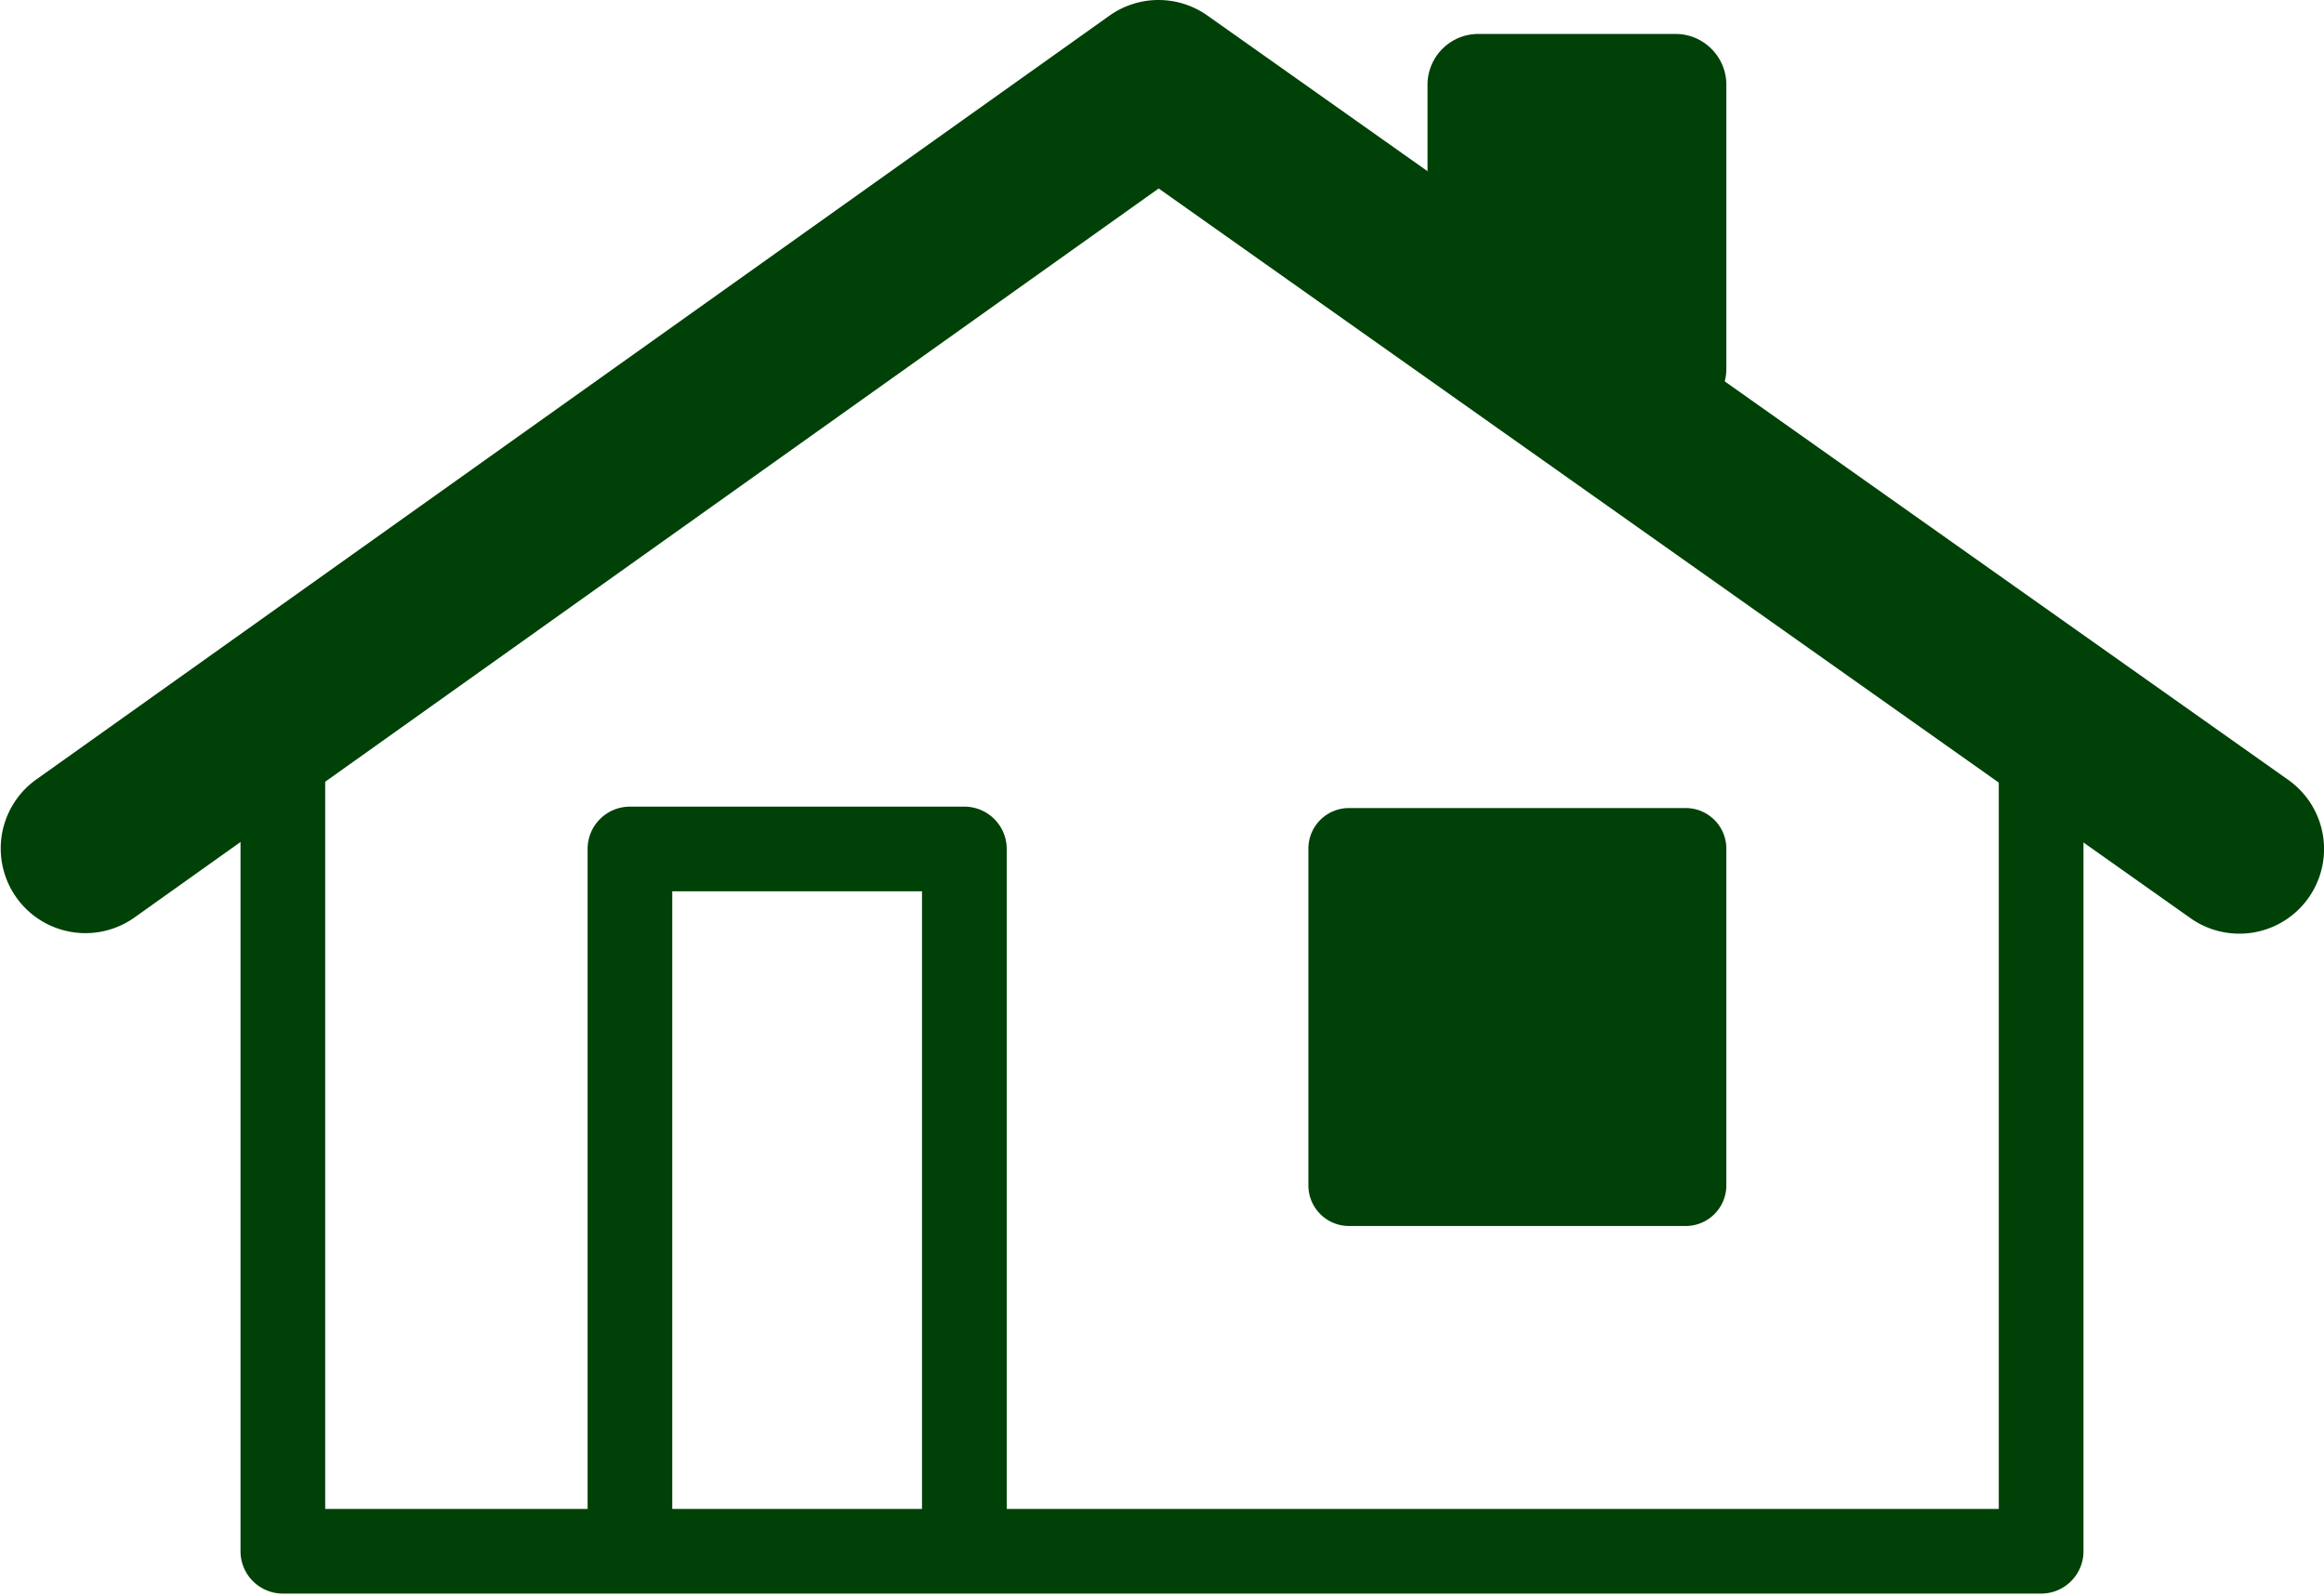 <svg width="83" height="57" viewBox="0 0 83 57" fill="none" xmlns="http://www.w3.org/2000/svg">
    <g clip-path="url(#tsggti7jia)" fill="#004107">
        <path d="M48.18 43.789h12.023c.802 0 1.452-.65 1.452-1.452V30.313c0-.801-.65-1.452-1.452-1.452H48.18a1.45 1.45 0 0 0-1.452 1.452v12.024c0 .802.65 1.452 1.452 1.452z"/>
        <path d="M72.898 56.918H10.102a1.513 1.513 0 0 1-1.512-1.512V26.83a1.513 1.513 0 0 1 3.024 0v27.065h59.771V26.187a1.513 1.513 0 0 1 3.025 0v29.22c0 .834-.678 1.511-1.512 1.511zM50.983 10.27V3.023c0-.995.815-1.81 1.81-1.81h7.052c.995 0 1.81.815 1.81 1.81v10.15c0 .994-.815 1.809-1.81 1.809"/>
        <path d="M79.973 33.347c-.604 0-1.214-.18-1.744-.555L41.381 6.732 4.779 32.787a3.025 3.025 0 0 1-3.509-4.928L39.622.56a3.026 3.026 0 0 1 3.5-.005l38.6 27.299a3.024 3.024 0 0 1-1.749 5.494z"/>
        <path d="M34.441 56.188a1.513 1.513 0 0 1-1.512-1.513v-22.84H24.01v22.84a1.513 1.513 0 0 1-3.024 0V30.323c0-.835.677-1.512 1.512-1.512h11.943c.835 0 1.513.677 1.513 1.512v24.352c0 .835-.678 1.513-1.513 1.513z"/>
    </g>
    <defs>
        <clipPath id="tsggti7jia">
            <path fill="#fff" d="M0 0h83v56.919H0z"/>
        </clipPath>
    </defs>
</svg>
